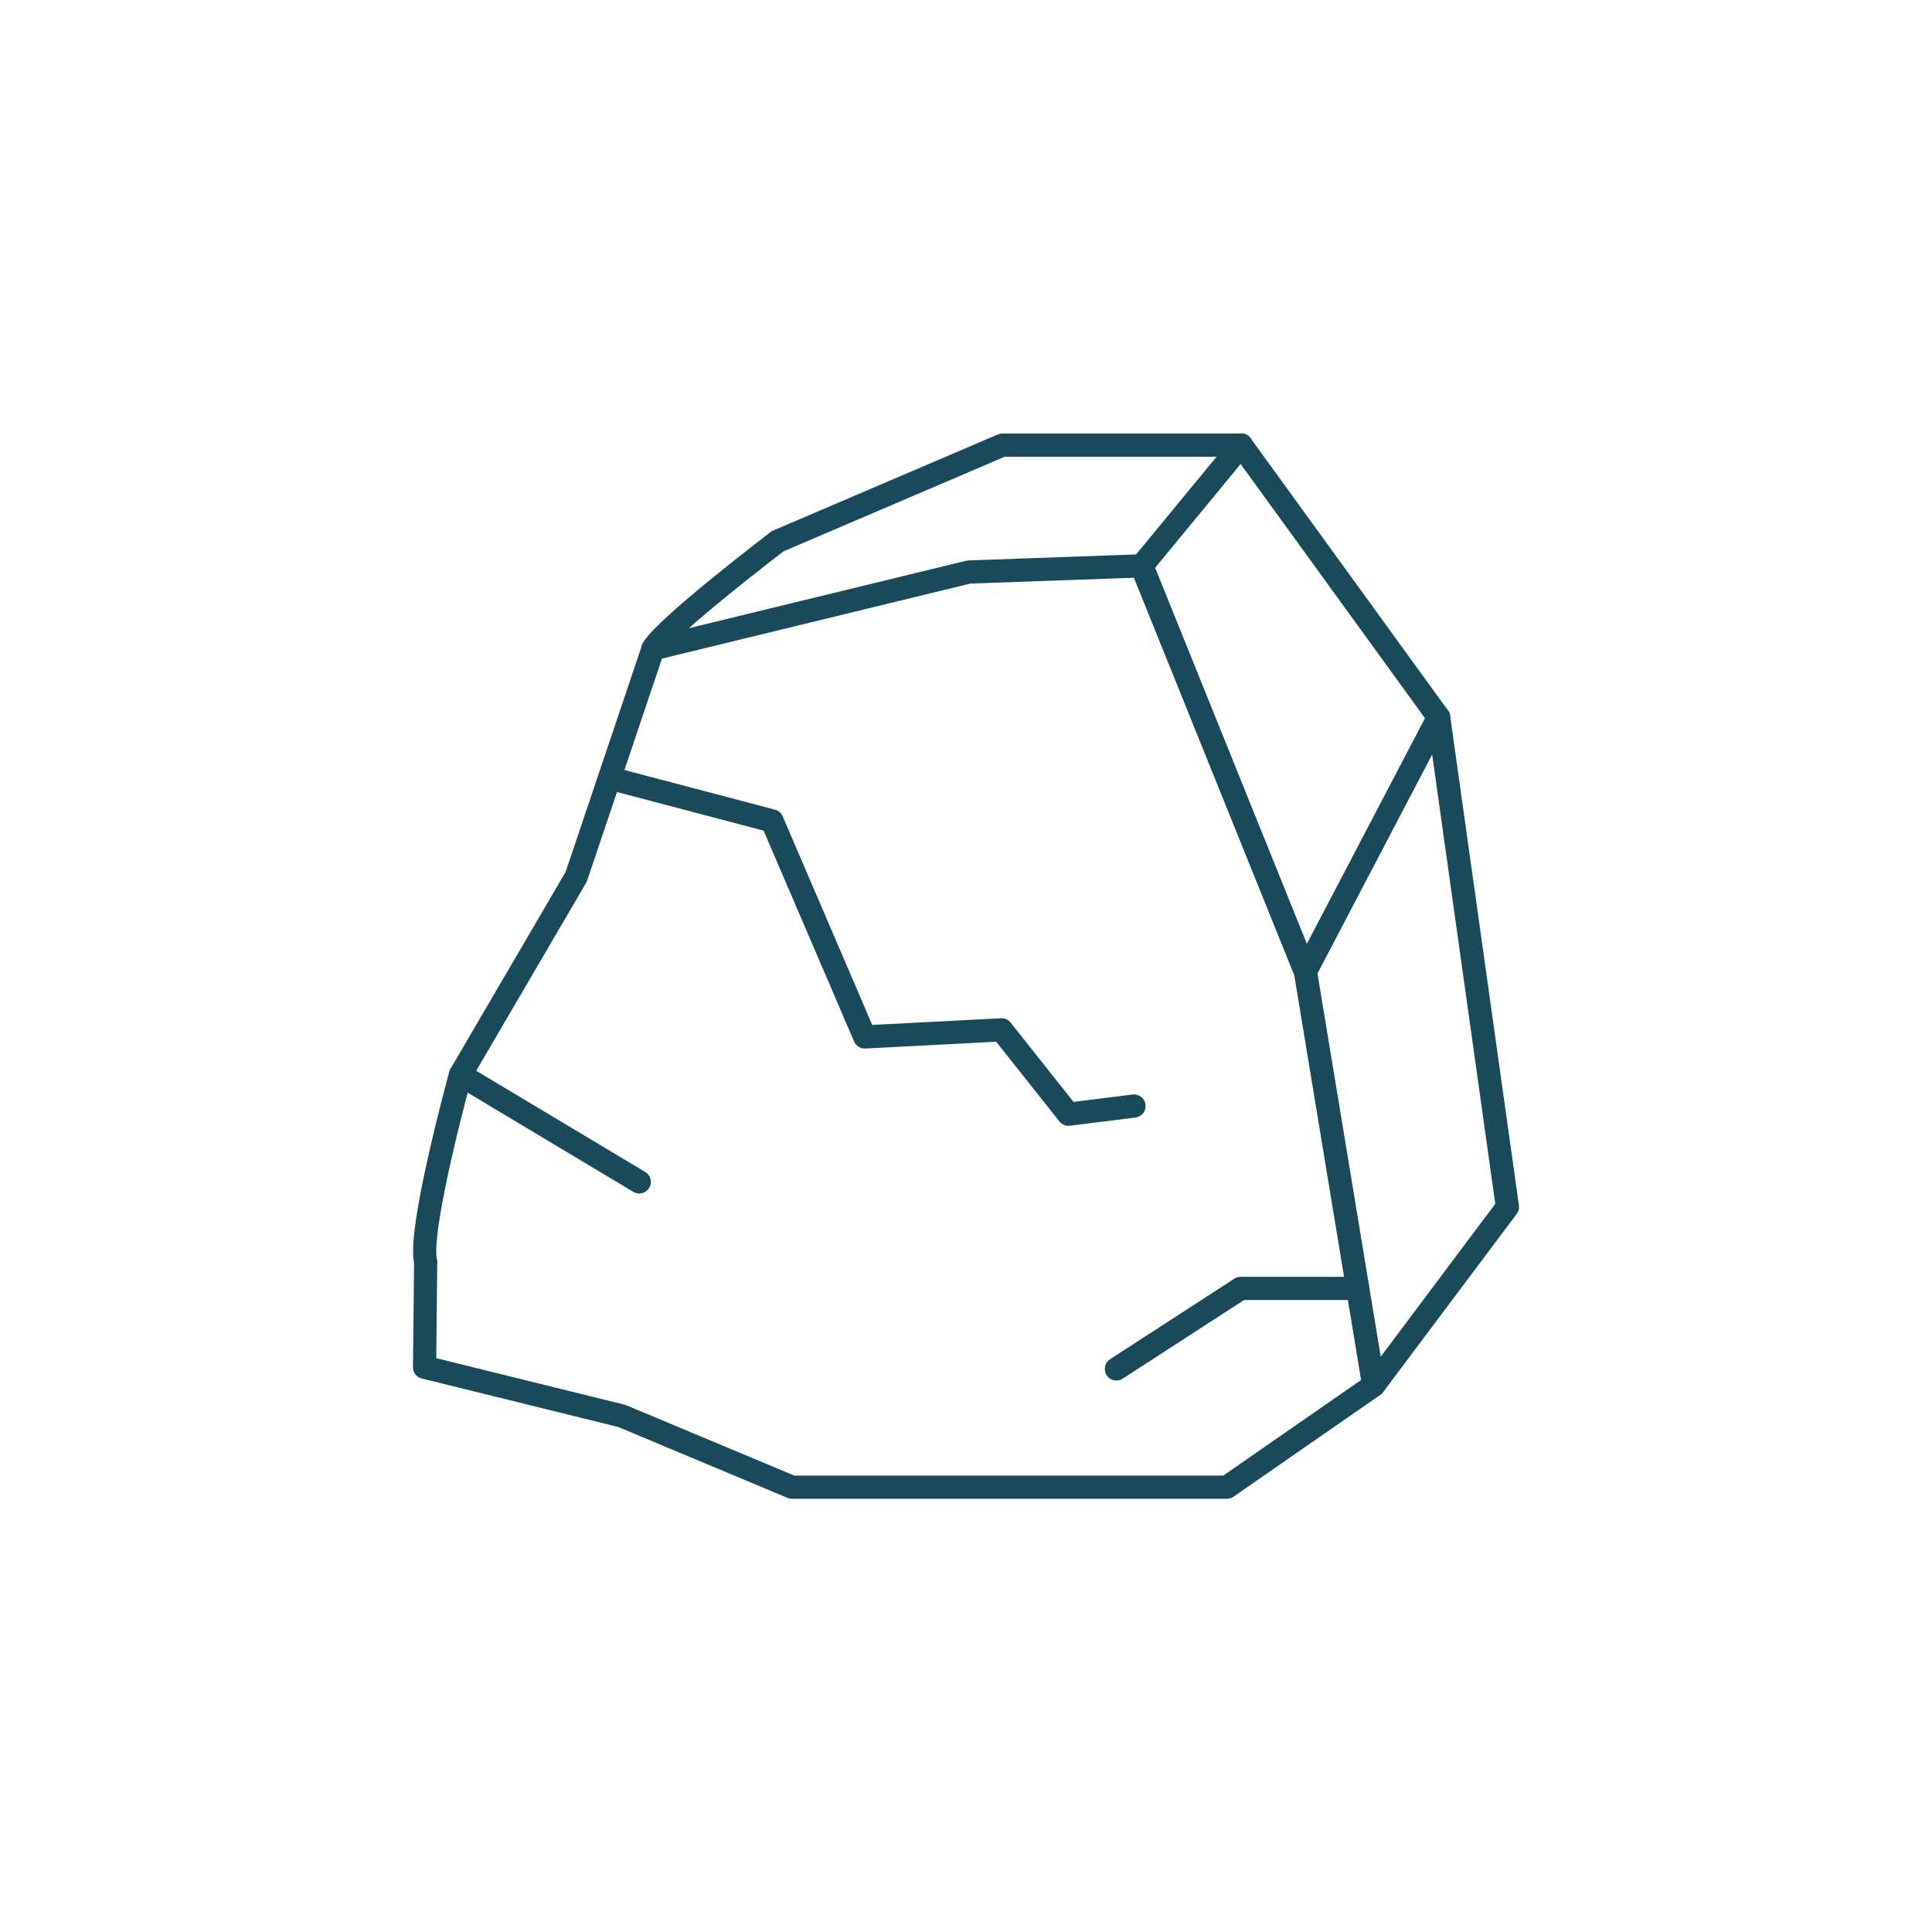 <svg viewBox="0 0 125 125" xmlns="http://www.w3.org/2000/svg" data-name="Calque 1" id="Calque_1">
  <defs>
    <style>
      .cls-1 {
        fill: none;
        stroke: #184a5b;
        stroke-linecap: round;
        stroke-linejoin: round;
        stroke-width: 1.5px;
      }
    </style>
  </defs>
  <path d="M27.55,81.68c-.56-1.94,2.24-12.14,2.24-12.14l7.49-12.81,4.97-14.75,20.43-4.97,11.19-.4,10.59,26.25,4.42,26.77-9.5,6.59h-28.14l-11.01-4.61-12.76-3.15.07-6.78Z" class="cls-1"></path>
  <path d="M88.88,89.63l8.65-11.54-4.45-31.68-12.77-17.61h-15.46s-14.54,6.22-14.54,6.22c0,0-7.28,5.55-8.07,6.96" class="cls-1"></path>
  <polyline points="80.31 28.79 73.87 36.61 84.46 62.86 93.08 46.4" class="cls-1"></polyline>
  <line y2="76.47" x2="41.36" y1="69.54" x1="29.79" class="cls-1"></line>
  <polyline points="87.54 83.36 80.27 83.36 72.23 88.57" class="cls-1"></polyline>
  <polyline points="39.51 50.36 49.95 53.11 55.95 67.09 64.8 66.63 69.13 72.09 73.37 71.56" class="cls-1"></polyline>
</svg>